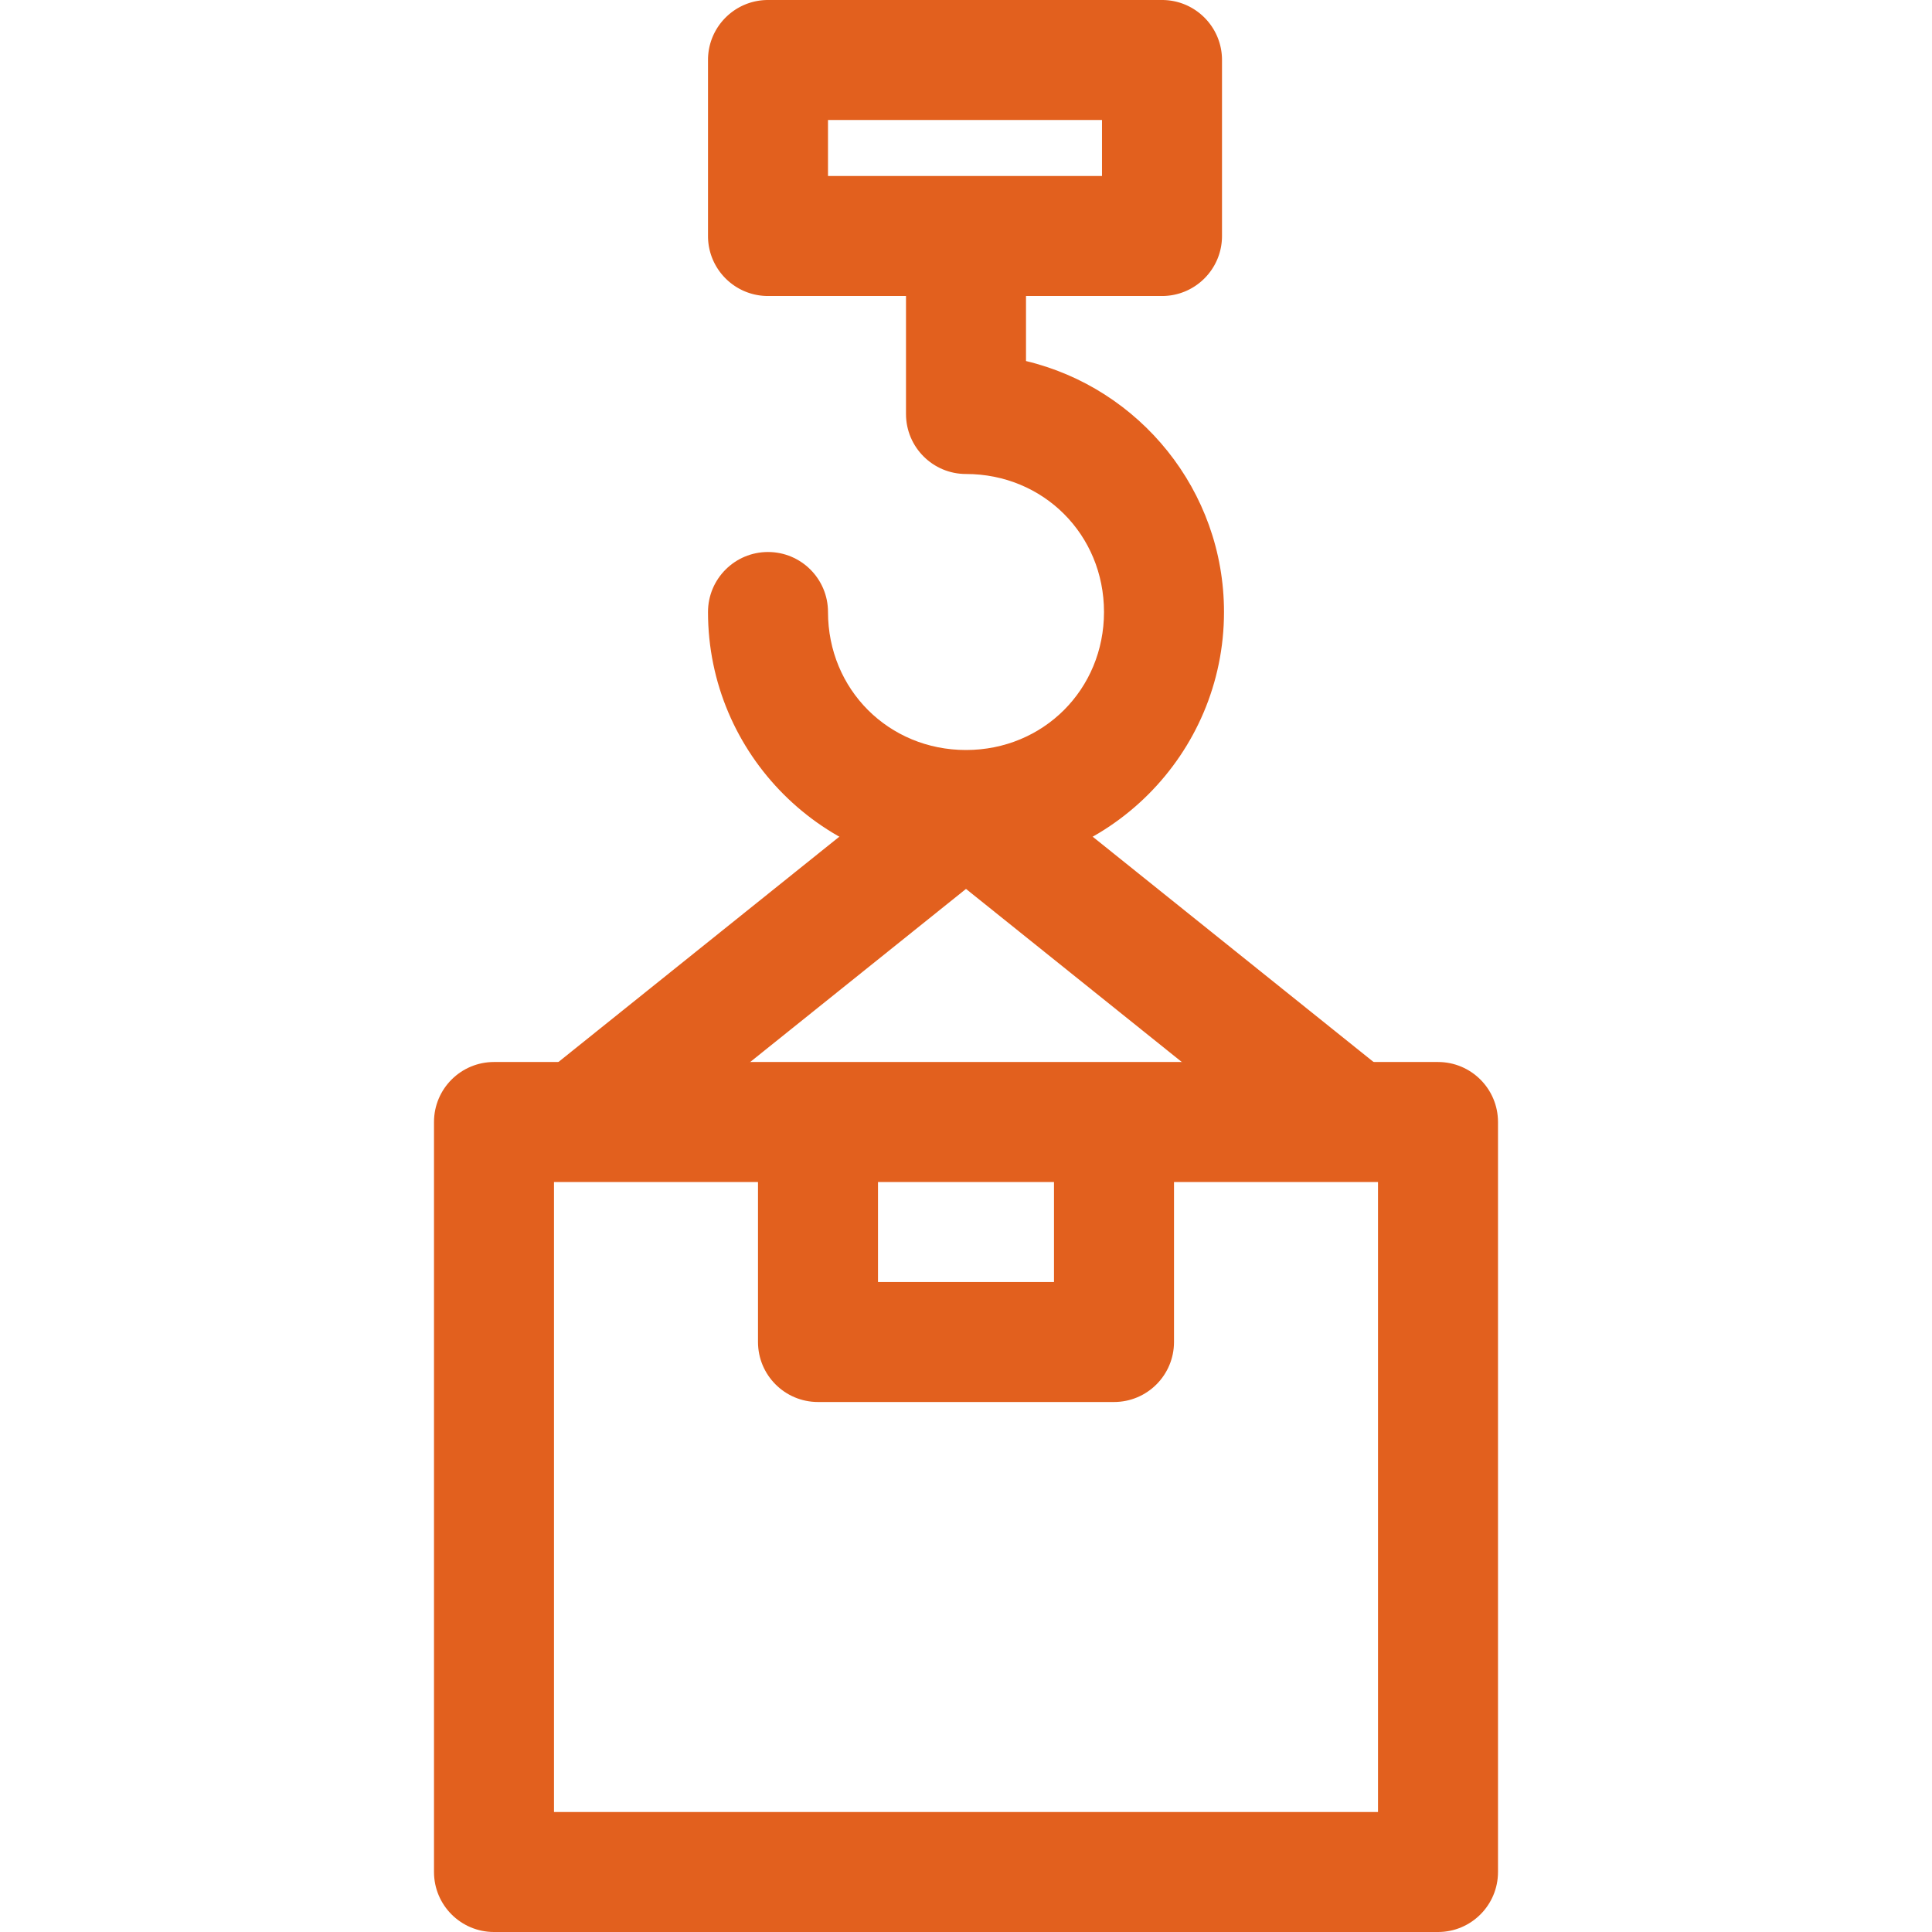 <svg xmlns="http://www.w3.org/2000/svg" viewBox="0 0 512 512" id="Shipping">
  <path d="M271.901 95.679V63.602c0-8.782-7.118-15.901-15.901-15.901-8.782 0-15.901 7.118-15.901 15.901v46.112c0 8.782 7.118 15.901 15.901 15.901 20.507 0 36.571 16.065 36.571 36.571S276.507 198.758 256 198.758c-20.506 0-36.571-16.065-36.571-36.571 0-8.782-7.118-15.901-15.901-15.901s-15.901 7.118-15.901 15.901c0 37.7 30.672 68.373 68.373 68.373s68.373-30.672 68.373-68.373c0-32.231-22.41-59.321-52.472-66.508z" fill="#e2601e" class="color000000 svgShape"></path>
  <path d="M265.948 202.786a15.903 15.903 0 0 0-19.897 0l-101.764 81.623 19.897 24.805L256 235.573l91.81 73.641 19.897-24.805-101.759-81.623zM307.942 0H203.528c-8.782 0-15.901 7.118-15.901 15.901v46.642c0 8.782 7.118 15.901 15.901 15.901h104.414c8.782 0 15.901-7.118 15.901-15.901V15.901C323.843 7.118 316.724 0 307.942 0zm-15.901 46.642h-72.613V31.801h72.613v14.841z" fill="#e2601e" class="color000000 svgShape"></path>
  <path d="M381.085 281.441h-250.17c-8.782 0-15.901 7.118-15.901 15.901V496.1c0 8.782 7.118 15.901 15.901 15.901h250.17c8.782 0 15.901-7.118 15.901-15.901V297.342c0-8.783-7.119-15.901-15.901-15.901zm-15.901 198.758H146.816V313.242h218.369v166.957z" fill="#e2601e" class="color000000 svgShape"></path>
  <path d="M279.321 297.342v42.402h-46.642v-42.402h-31.801v58.302c0 8.782 7.118 15.901 15.901 15.901h78.443c8.782 0 15.901-7.118 15.901-15.901v-58.302h-31.802z" fill="#e2601e" class="color000000 svgShape"></path>
</svg>
